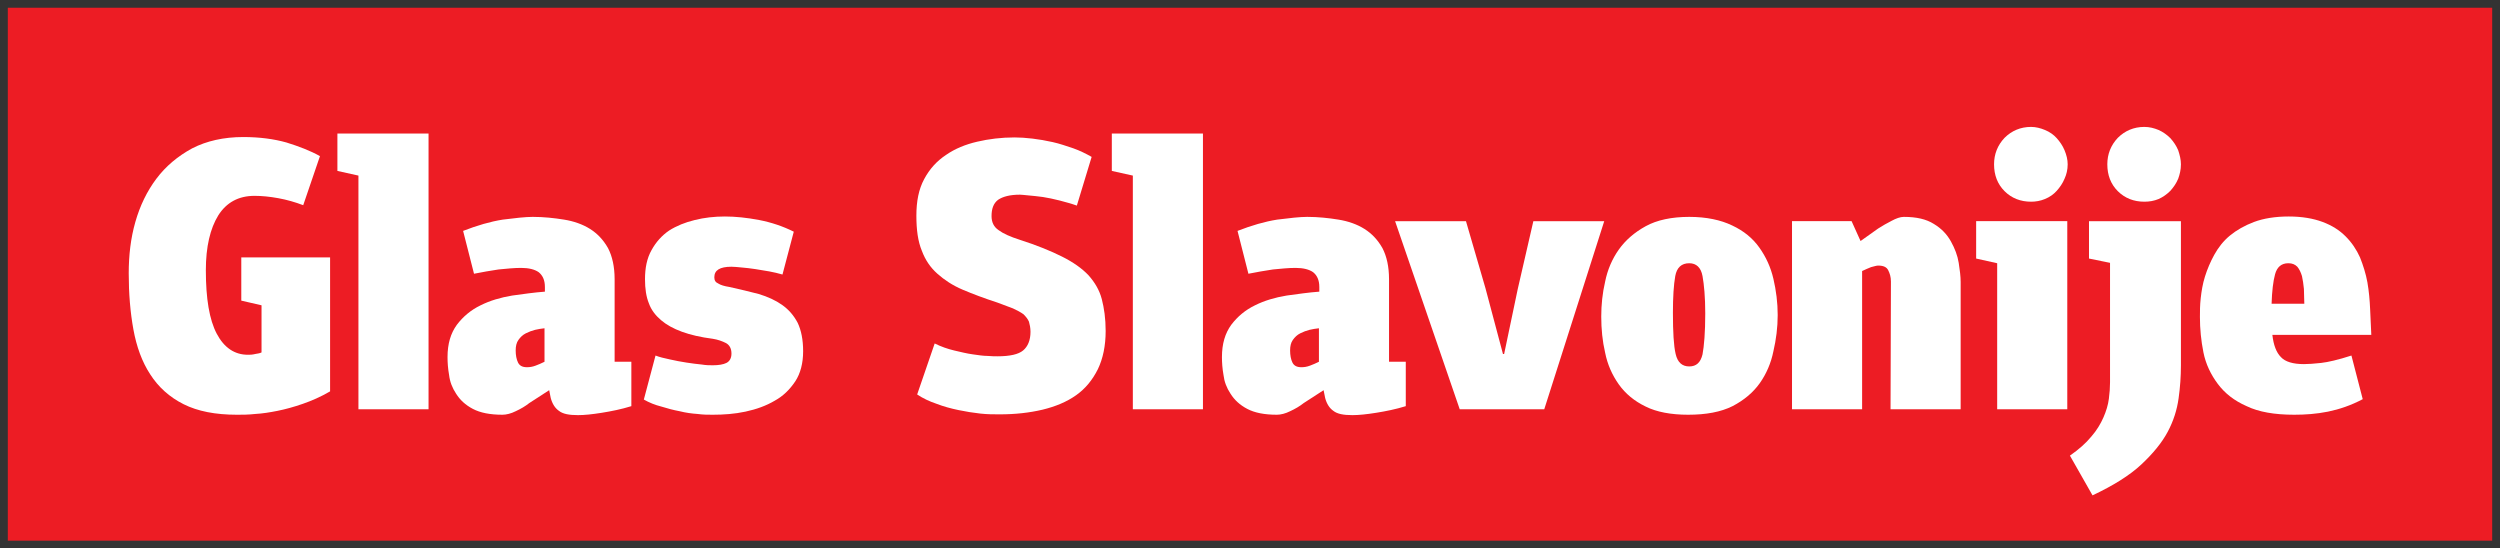 <svg width="310" height="68" viewBox="0 0 310 68" fill="none" xmlns="http://www.w3.org/2000/svg">
<rect x="0" y="0" width="310" height="68" fill="#333333" stroke="none"/>
<g clip-path="url(#clip0_2605_44006)">
<path d="M309.032 0.955H0.968V67.045H309.032V0.955Z" fill="#ED1C24"/>
<path d="M15.962 33.897C15.962 31.674 16.203 29.549 16.783 27.522C17.362 25.493 18.231 23.706 19.392 22.16C20.551 20.616 22.048 19.36 23.834 18.393C25.62 17.476 27.746 16.993 30.161 16.993C32.189 16.993 33.976 17.234 35.522 17.67C37.068 18.152 38.468 18.683 39.675 19.36L37.599 25.444C36.585 25.059 35.57 24.769 34.507 24.575C33.445 24.382 32.479 24.285 31.561 24.285C29.581 24.285 28.084 25.106 27.071 26.7C26.056 28.343 25.525 30.613 25.525 33.51C25.525 37.035 25.959 39.643 26.877 41.383C27.794 43.121 29.099 43.991 30.74 43.991C30.982 43.991 31.271 43.991 31.658 43.894C31.996 43.845 32.237 43.797 32.43 43.701V37.858L29.92 37.277V31.917H40.931V48.53C39.772 49.206 38.66 49.69 37.55 50.075C36.44 50.462 35.378 50.752 34.411 50.945C33.445 51.139 32.527 51.283 31.658 51.331C30.789 51.428 30.017 51.428 29.389 51.428C26.684 51.428 24.51 50.993 22.772 50.124C21.033 49.255 19.633 47.999 18.618 46.404C17.605 44.86 16.928 42.976 16.541 40.851C16.155 38.725 15.962 36.409 15.962 33.897Z" fill="white"/>
<path d="M44.446 21.773L41.838 21.194V16.558H53.14V50.751H44.446V21.773Z" fill="white"/>
<path d="M67.519 40.705C67.132 40.754 66.747 40.802 66.36 40.898C65.974 40.995 65.588 41.141 65.201 41.333C64.814 41.526 64.525 41.816 64.284 42.154C64.042 42.492 63.945 42.927 63.945 43.458C63.945 44.038 64.042 44.569 64.235 44.956C64.428 45.341 64.766 45.535 65.346 45.535C65.684 45.535 66.022 45.487 66.409 45.341C66.794 45.197 67.132 45.053 67.519 44.859V40.705ZM57.425 28.631C59.164 27.955 60.807 27.473 62.351 27.231C63.897 27.037 65.153 26.893 66.07 26.893C67.422 26.893 68.727 27.037 69.934 27.231C71.142 27.424 72.252 27.811 73.17 28.39C74.088 28.97 74.811 29.742 75.391 30.757C75.922 31.77 76.213 33.075 76.213 34.62V44.859H78.288V50.364C77.034 50.751 75.826 50.992 74.619 51.186C73.411 51.379 72.445 51.476 71.673 51.476C70.562 51.476 69.789 51.33 69.306 50.943C68.822 50.606 68.486 50.075 68.291 49.35L68.099 48.384L65.635 49.978C65.153 50.364 64.573 50.702 63.945 50.992C63.366 51.283 62.786 51.427 62.304 51.427C60.758 51.427 59.551 51.186 58.633 50.702C57.715 50.22 57.038 49.592 56.556 48.819C56.074 48.094 55.782 47.322 55.687 46.5C55.541 45.679 55.494 44.956 55.494 44.279C55.494 42.638 55.88 41.333 56.653 40.27C57.425 39.256 58.392 38.436 59.599 37.856C60.758 37.277 62.061 36.89 63.51 36.649C64.912 36.455 66.263 36.262 67.568 36.165V35.585C67.568 34.716 67.278 34.137 66.794 33.75C66.312 33.413 65.588 33.22 64.622 33.22C63.751 33.22 62.835 33.316 61.82 33.413C60.807 33.557 59.792 33.75 58.777 33.944L57.425 28.631Z" fill="white"/>
<path d="M90.702 43.845C90.702 43.217 90.46 42.783 90.025 42.542C89.543 42.3 89.01 42.107 88.384 42.01C86.886 41.817 85.63 41.527 84.568 41.141C83.505 40.755 82.636 40.271 81.959 39.692C81.284 39.112 80.752 38.436 80.462 37.615C80.124 36.794 79.98 35.78 79.98 34.621C79.98 33.221 80.221 32.013 80.8 30.998C81.331 30.033 82.056 29.211 82.974 28.585C83.892 28.005 84.954 27.57 86.161 27.28C87.32 26.99 88.576 26.845 89.881 26.845C91.184 26.845 92.584 26.99 94.13 27.28C95.627 27.57 97.076 28.052 98.429 28.729L97.028 34.041C96.496 33.897 95.966 33.752 95.386 33.654C94.806 33.559 94.227 33.462 93.648 33.366C93.068 33.269 92.489 33.221 92.005 33.172C91.474 33.123 91.04 33.075 90.702 33.075C89.253 33.075 88.576 33.51 88.576 34.38C88.576 34.766 88.722 35.008 89.059 35.153C89.35 35.346 89.832 35.49 90.46 35.587C91.763 35.877 92.971 36.166 94.082 36.456C95.193 36.794 96.158 37.228 96.98 37.808C97.801 38.389 98.429 39.112 98.912 40.03C99.347 40.948 99.588 42.107 99.588 43.556C99.588 45.053 99.25 46.309 98.622 47.274C97.945 48.289 97.124 49.109 96.062 49.689C94.999 50.317 93.793 50.752 92.44 51.042C91.088 51.332 89.735 51.427 88.384 51.427C87.804 51.427 87.176 51.427 86.5 51.332C85.775 51.283 85.051 51.186 84.279 50.993C83.505 50.849 82.781 50.655 82.008 50.414C81.236 50.221 80.511 49.93 79.835 49.545L81.284 44.087C81.767 44.281 82.395 44.425 83.071 44.57C83.746 44.715 84.423 44.86 85.099 44.956C85.775 45.053 86.403 45.15 86.983 45.198C87.563 45.294 87.997 45.294 88.384 45.294C89.107 45.294 89.687 45.198 90.074 45.004C90.46 44.812 90.702 44.425 90.702 43.845Z" fill="white"/>
<path d="M123.966 51.379C123.194 51.379 122.421 51.379 121.552 51.282C120.682 51.186 119.765 51.041 118.847 50.848C117.929 50.655 117.013 50.413 116.142 50.074C115.273 49.785 114.452 49.399 113.728 48.915L115.901 42.589C116.674 42.975 117.495 43.264 118.316 43.459C119.137 43.651 119.91 43.844 120.634 43.941C121.31 44.038 121.938 44.135 122.469 44.135C123 44.182 123.387 44.182 123.677 44.182C125.223 44.182 126.284 43.941 126.864 43.459C127.443 42.975 127.782 42.203 127.782 41.141C127.782 40.657 127.685 40.223 127.589 39.885C127.443 39.546 127.202 39.257 126.912 38.967C126.574 38.726 126.14 38.484 125.608 38.243C125.077 38.049 124.449 37.808 123.677 37.518C122.035 36.987 120.634 36.455 119.378 35.924C118.123 35.393 117.108 34.716 116.239 33.944C115.37 33.172 114.742 32.254 114.308 31.095C113.824 29.936 113.631 28.486 113.631 26.748C113.631 24.961 113.921 23.463 114.598 22.209C115.273 20.953 116.142 19.986 117.301 19.214C118.413 18.441 119.716 17.91 121.165 17.572C122.615 17.233 124.159 17.041 125.802 17.041C126.477 17.041 127.202 17.089 128.023 17.186C128.845 17.282 129.666 17.427 130.535 17.62C131.404 17.813 132.225 18.104 133.094 18.392C133.915 18.683 134.688 19.069 135.364 19.456L133.529 25.493C132.853 25.25 132.129 25.058 131.404 24.865C130.631 24.671 129.955 24.527 129.327 24.43C128.651 24.333 128.071 24.285 127.589 24.237C127.057 24.189 126.671 24.14 126.477 24.14C125.223 24.14 124.353 24.381 123.774 24.768C123.194 25.202 122.952 25.878 122.952 26.796C122.952 27.568 123.243 28.148 123.822 28.535C124.402 28.97 125.27 29.355 126.477 29.742C128.602 30.419 130.341 31.142 131.694 31.819C133.046 32.495 134.157 33.268 134.978 34.137C135.75 35.006 136.33 35.972 136.62 37.083C136.909 38.193 137.102 39.498 137.102 41.044C137.102 42.879 136.765 44.472 136.137 45.777C135.461 47.128 134.591 48.192 133.432 49.012C132.273 49.833 130.872 50.413 129.279 50.799C127.638 51.186 125.898 51.379 123.966 51.379Z" fill="white"/>
<path d="M140.472 21.773L137.865 21.194V16.558H149.166V50.751H140.472V21.773Z" fill="white"/>
<path d="M163.547 40.705C163.16 40.754 162.774 40.802 162.388 40.898C162.001 40.995 161.614 41.141 161.229 41.333C160.842 41.526 160.552 41.816 160.311 42.154C160.07 42.492 159.973 42.927 159.973 43.458C159.973 44.038 160.07 44.569 160.262 44.956C160.455 45.341 160.793 45.535 161.373 45.535C161.711 45.535 162.049 45.487 162.436 45.341C162.823 45.197 163.16 45.053 163.547 44.859V40.705ZM153.453 28.631C155.191 27.955 156.834 27.473 158.378 27.231C159.924 27.037 161.18 26.893 162.098 26.893C163.45 26.893 164.754 27.037 165.962 27.231C167.169 27.424 168.28 27.811 169.197 28.39C170.115 28.97 170.839 29.742 171.418 30.757C171.951 31.77 172.24 33.075 172.24 34.62V44.859H174.317V50.364C173.061 50.751 171.854 50.992 170.646 51.186C169.439 51.379 168.472 51.476 167.7 51.476C166.59 51.476 165.816 51.33 165.334 50.943C164.85 50.606 164.513 50.075 164.319 49.35L164.126 48.384L161.663 49.978C161.18 50.364 160.601 50.702 159.973 50.992C159.393 51.283 158.814 51.427 158.331 51.427C156.785 51.427 155.578 51.186 154.66 50.702C153.742 50.22 153.066 49.592 152.583 48.819C152.101 48.094 151.811 47.322 151.714 46.5C151.569 45.679 151.521 44.956 151.521 44.279C151.521 42.638 151.907 41.333 152.68 40.27C153.453 39.256 154.419 38.436 155.626 37.856C156.785 37.277 158.089 36.89 159.539 36.649C160.939 36.455 162.291 36.262 163.595 36.165V35.585C163.595 34.716 163.305 34.137 162.822 33.75C162.339 33.413 161.614 33.22 160.649 33.22C159.78 33.22 158.862 33.316 157.847 33.413C156.834 33.557 155.819 33.75 154.804 33.944L153.453 28.631Z" fill="white"/>
<path d="M186.513 43.894L188.203 35.829L190.136 27.425H198.925L191.487 50.752H181.007L172.991 27.425H181.78L184.195 35.732L186.368 43.894H186.513Z" fill="white"/>
<path d="M209.326 51.427C207.2 51.427 205.413 51.089 204.062 50.412C202.662 49.737 201.55 48.819 200.729 47.66C199.908 46.501 199.329 45.197 199.039 43.748C198.701 42.299 198.555 40.802 198.555 39.256C198.555 37.808 198.701 36.359 199.039 34.91C199.329 33.462 199.908 32.108 200.729 30.95C201.55 29.791 202.66 28.824 204.062 28.052C205.462 27.279 207.297 26.893 209.47 26.893C211.595 26.893 213.382 27.279 214.784 27.955C216.232 28.631 217.343 29.549 218.164 30.708C218.984 31.867 219.564 33.123 219.902 34.572C220.24 36.021 220.434 37.518 220.434 39.064C220.434 40.609 220.24 42.107 219.902 43.555C219.612 45.004 219.033 46.356 218.212 47.515C217.391 48.674 216.232 49.64 214.831 50.364C213.382 51.089 211.547 51.427 209.326 51.427ZM209.47 32.641C208.505 32.641 207.925 33.172 207.731 34.234C207.539 35.297 207.442 36.841 207.442 38.774C207.443 41.189 207.539 42.879 207.78 43.892C208.022 44.956 208.602 45.438 209.47 45.438C210.34 45.438 210.871 44.956 211.113 43.941C211.305 42.927 211.451 41.236 211.451 38.87C211.451 36.841 211.305 35.297 211.113 34.234C210.92 33.172 210.34 32.641 209.47 32.641Z" fill="white"/>
<path d="M234.476 34.91C234.476 34.331 234.332 33.897 234.138 33.51C233.945 33.123 233.558 32.931 232.882 32.931C232.689 32.931 232.399 33.028 232.012 33.123C231.674 33.269 231.289 33.413 230.902 33.607V50.752H222.209V27.424H229.597L230.709 29.888L232.882 28.342C233.414 28.003 233.993 27.667 234.573 27.375C235.104 27.087 235.635 26.893 236.07 26.893C237.663 26.893 238.871 27.183 239.788 27.762C240.755 28.342 241.43 29.067 241.914 29.936C242.396 30.805 242.734 31.674 242.88 32.592C243.024 33.51 243.121 34.282 243.121 34.959V50.752H234.427L234.476 34.91Z" fill="white"/>
<path d="M247.65 32.641L245.042 32.061V27.424H256.343V50.752H247.65V32.641ZM251.852 25.011C250.547 25.011 249.437 24.575 248.567 23.706C247.698 22.837 247.263 21.726 247.263 20.373C247.263 19.117 247.698 18.007 248.567 17.089C249.437 16.22 250.547 15.737 251.852 15.737C252.431 15.737 253.011 15.882 253.59 16.124C254.17 16.365 254.652 16.704 255.039 17.137C255.426 17.573 255.764 18.055 256.005 18.635C256.246 19.214 256.392 19.794 256.392 20.373C256.392 21.05 256.246 21.629 256.005 22.16C255.764 22.74 255.426 23.224 255.039 23.657C254.652 24.093 254.17 24.431 253.59 24.672C253.011 24.913 252.431 25.011 251.852 25.011Z" fill="white"/>
<path d="M265.895 25.011C264.591 25.011 263.48 24.575 262.61 23.706C261.741 22.837 261.307 21.726 261.307 20.375C261.307 19.119 261.741 18.008 262.61 17.09C263.48 16.221 264.591 15.737 265.895 15.737C266.523 15.737 267.102 15.883 267.682 16.124C268.213 16.365 268.696 16.704 269.13 17.137C269.517 17.573 269.855 18.055 270.097 18.635C270.289 19.214 270.435 19.795 270.435 20.375C270.435 21.05 270.289 21.629 270.097 22.16C269.855 22.74 269.517 23.224 269.13 23.657C268.696 24.093 268.213 24.431 267.682 24.672C267.102 24.913 266.523 25.011 265.895 25.011ZM256.67 56.498C257.78 55.726 258.65 54.954 259.326 54.132C260.003 53.36 260.485 52.539 260.823 51.767C261.162 50.993 261.403 50.221 261.5 49.447C261.596 48.724 261.644 48.047 261.644 47.419V32.592L259.036 32.061V27.425H270.435V45.294C270.435 46.647 270.338 48.047 270.145 49.4C269.951 50.801 269.517 52.201 268.792 53.553C268.068 54.906 266.957 56.257 265.508 57.61C264.059 58.962 262.031 60.218 259.472 61.425L256.67 56.498Z" fill="white"/>
<path d="M281.774 41.527C281.918 42.783 282.256 43.701 282.836 44.281C283.368 44.86 284.333 45.15 285.686 45.15C286.217 45.15 286.941 45.101 287.811 45.004C288.681 44.907 289.935 44.618 291.578 44.087L292.978 49.496C291.53 50.268 290.081 50.752 288.679 51.042C287.232 51.332 285.83 51.427 284.479 51.427C282.064 51.427 280.084 51.09 278.587 50.365C277.041 49.689 275.882 48.771 275.013 47.612C274.144 46.453 273.516 45.15 273.226 43.701C272.936 42.251 272.791 40.802 272.791 39.305C272.791 38.63 272.791 37.856 272.888 36.987C272.983 36.118 273.129 35.2 273.419 34.282C273.708 33.365 274.095 32.448 274.578 31.578C275.061 30.71 275.688 29.888 276.51 29.211C277.331 28.536 278.344 27.956 279.505 27.521C280.664 27.087 282.112 26.845 283.802 26.845C285.445 26.845 286.845 27.087 288.004 27.521C289.163 27.956 290.081 28.536 290.853 29.308C291.627 30.081 292.206 30.95 292.64 31.916C293.027 32.882 293.365 33.944 293.558 35.008C293.751 36.118 293.848 37.228 293.896 38.34C293.945 39.451 293.993 40.513 294.042 41.527H281.774ZM285.735 37.664C285.735 37.084 285.686 36.456 285.686 35.828C285.638 35.249 285.541 34.718 285.445 34.235C285.299 33.752 285.107 33.365 284.866 33.075C284.576 32.785 284.238 32.641 283.754 32.641C282.884 32.641 282.354 33.123 282.112 33.993C281.871 34.862 281.725 36.118 281.677 37.664H285.735Z" fill="white"/>
</g>
<defs>
<clipPath id="clip0_2605_44006">
<rect width="308.064" height="66.09" fill="white" transform="translate(0.968 0.955)"/>
</clipPath>
</defs>
</svg>
